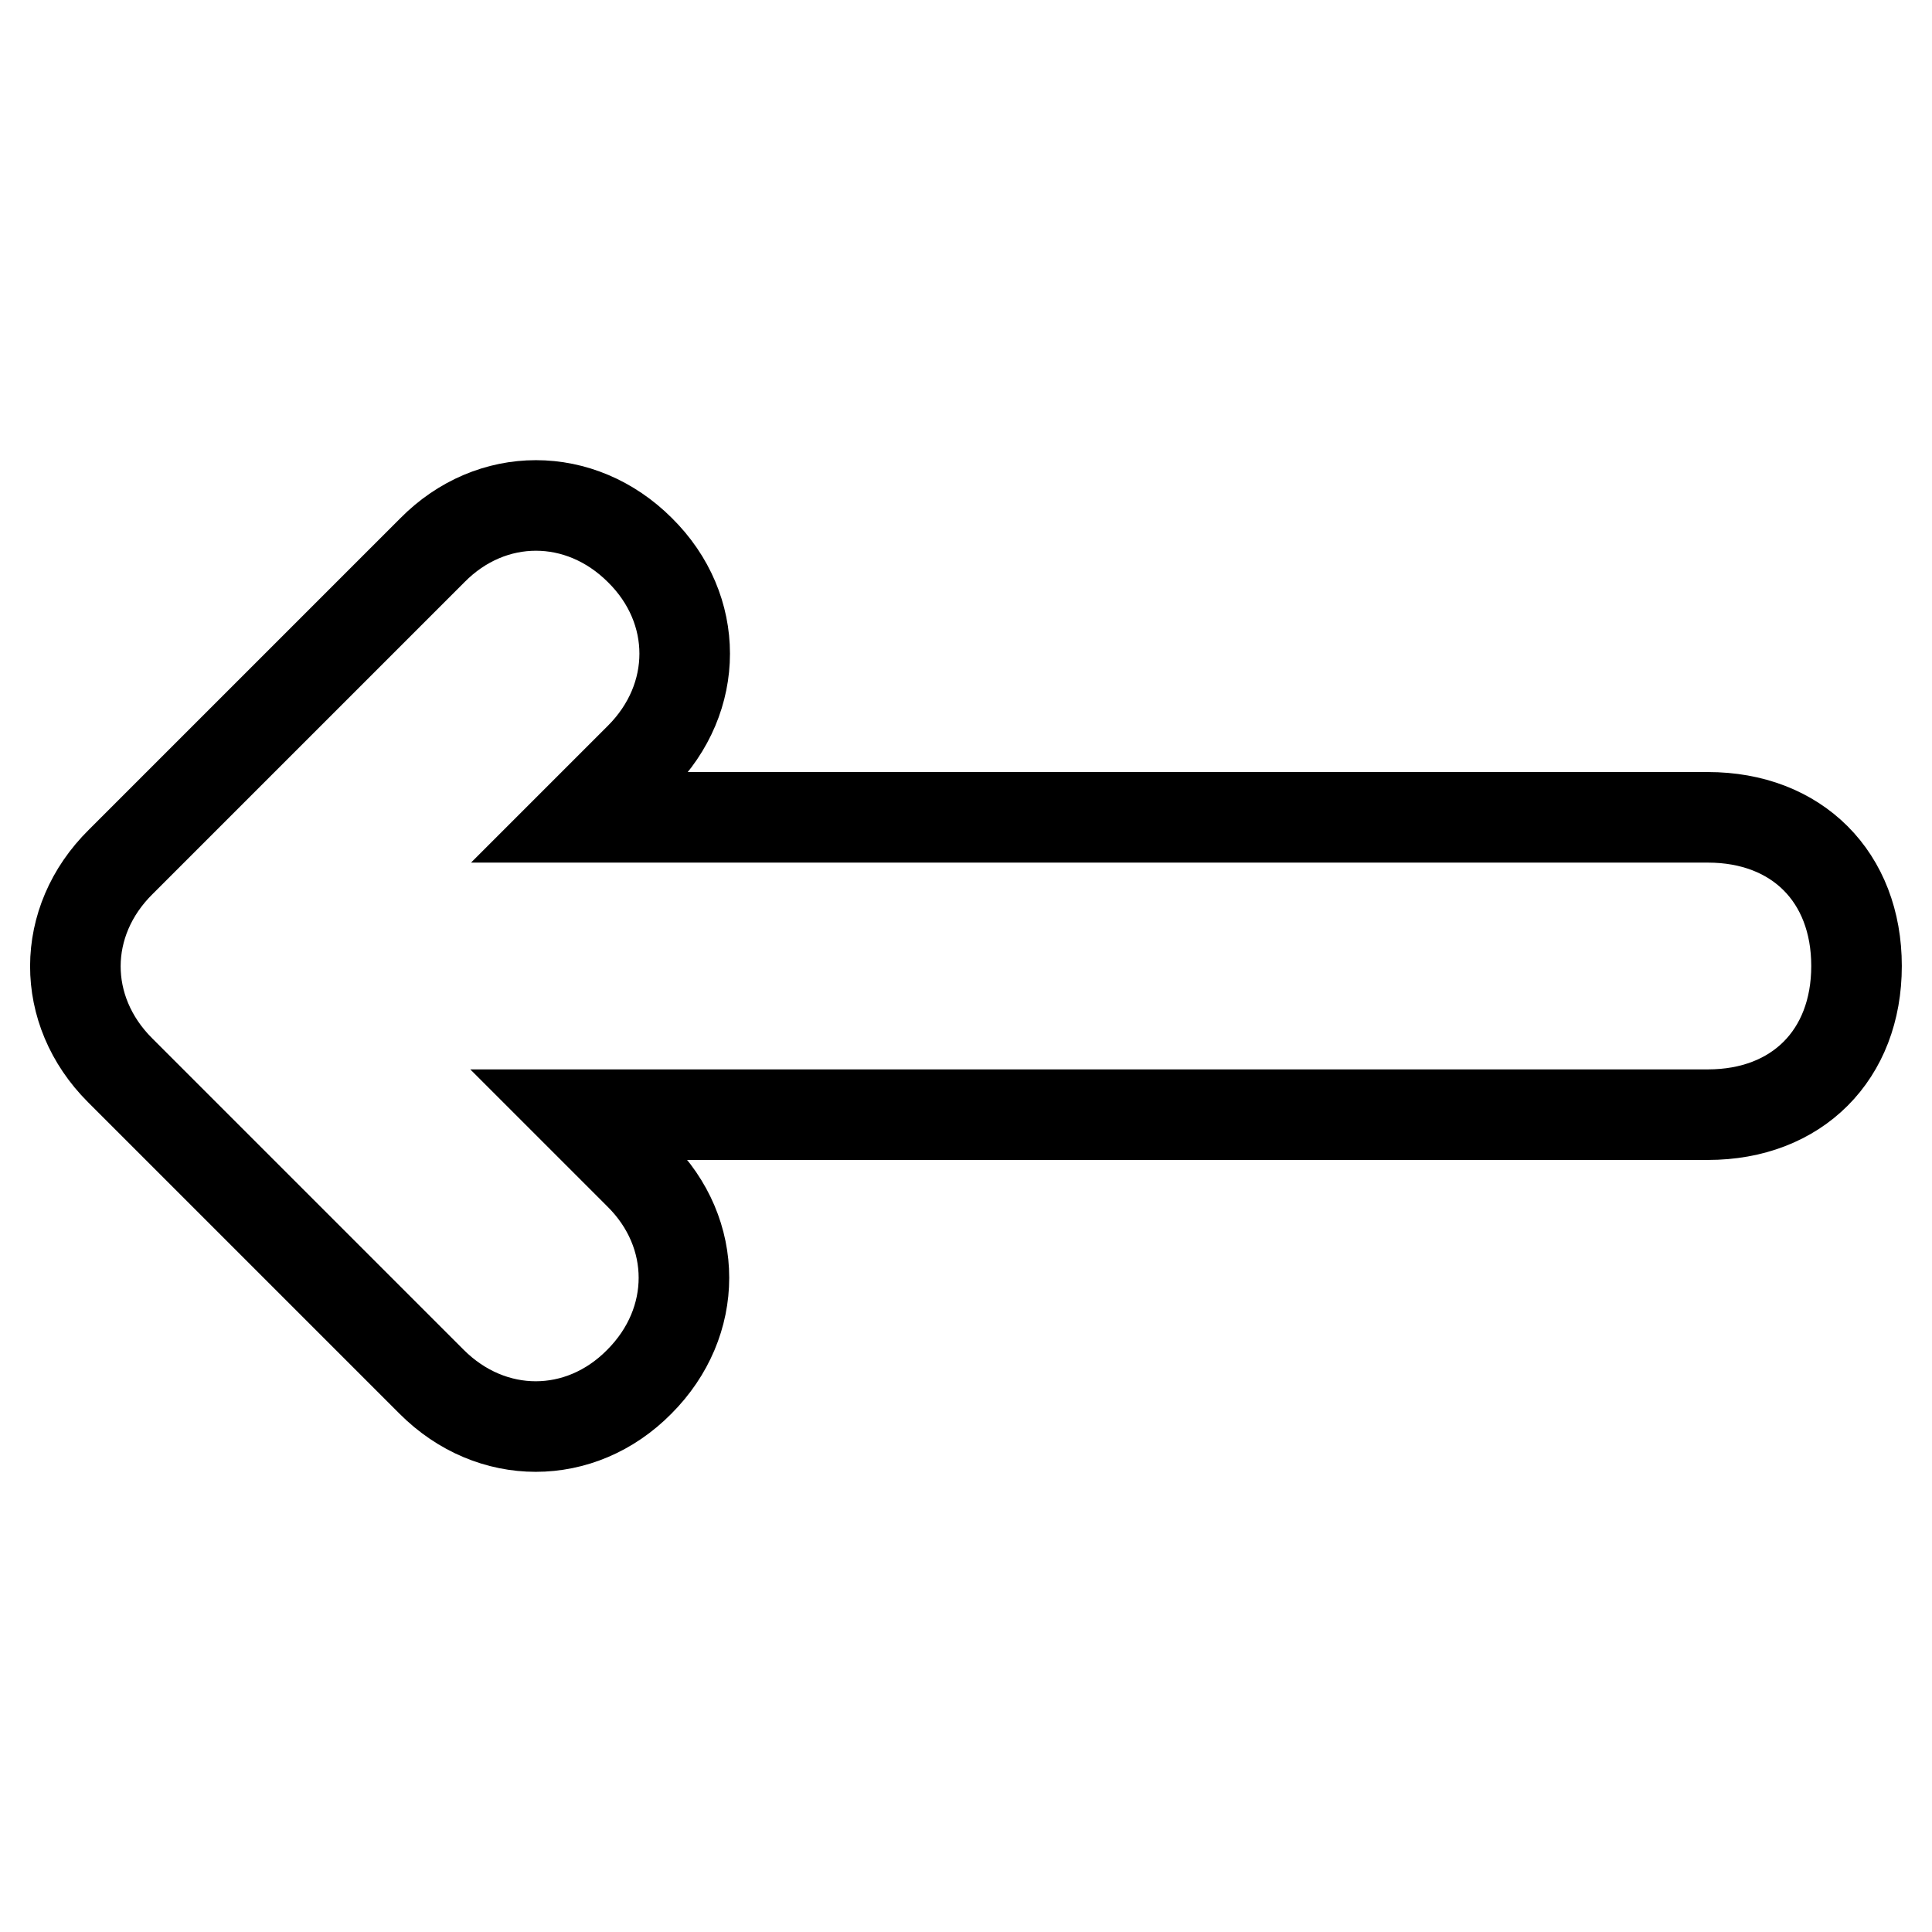 <?xml version="1.0" encoding="utf-8"?>
<!-- Svg Vector Icons : http://www.onlinewebfonts.com/icon -->
<!DOCTYPE svg PUBLIC "-//W3C//DTD SVG 1.1//EN" "http://www.w3.org/Graphics/SVG/1.1/DTD/svg11.dtd">
<svg version="1.1" xmlns="http://www.w3.org/2000/svg" xmlns:xlink="http://www.w3.org/1999/xlink" x="0px" y="0px" viewBox="0 0 256 256" enable-background="new 0 0 256 256" xml:space="preserve">
<g> <path stroke-width="12" fill-opacity="0" stroke="#000000"  d="M15.9,141.8l41.3,41.3c7.9,7.9,19.7,7.9,27.5,0c7.9-7.9,7.9-19.7,0-27.5l-7.9-7.9h149.5 c11.8,0,19.7-7.9,19.7-19.7c0-11.8-7.9-19.7-19.7-19.7H76.9l7.9-7.9c7.9-7.9,7.9-19.7,0-27.5c-7.9-7.9-19.7-7.9-27.5,0l-41.3,41.3 C8,122.1,8,133.9,15.9,141.8z"/></g>
</svg>